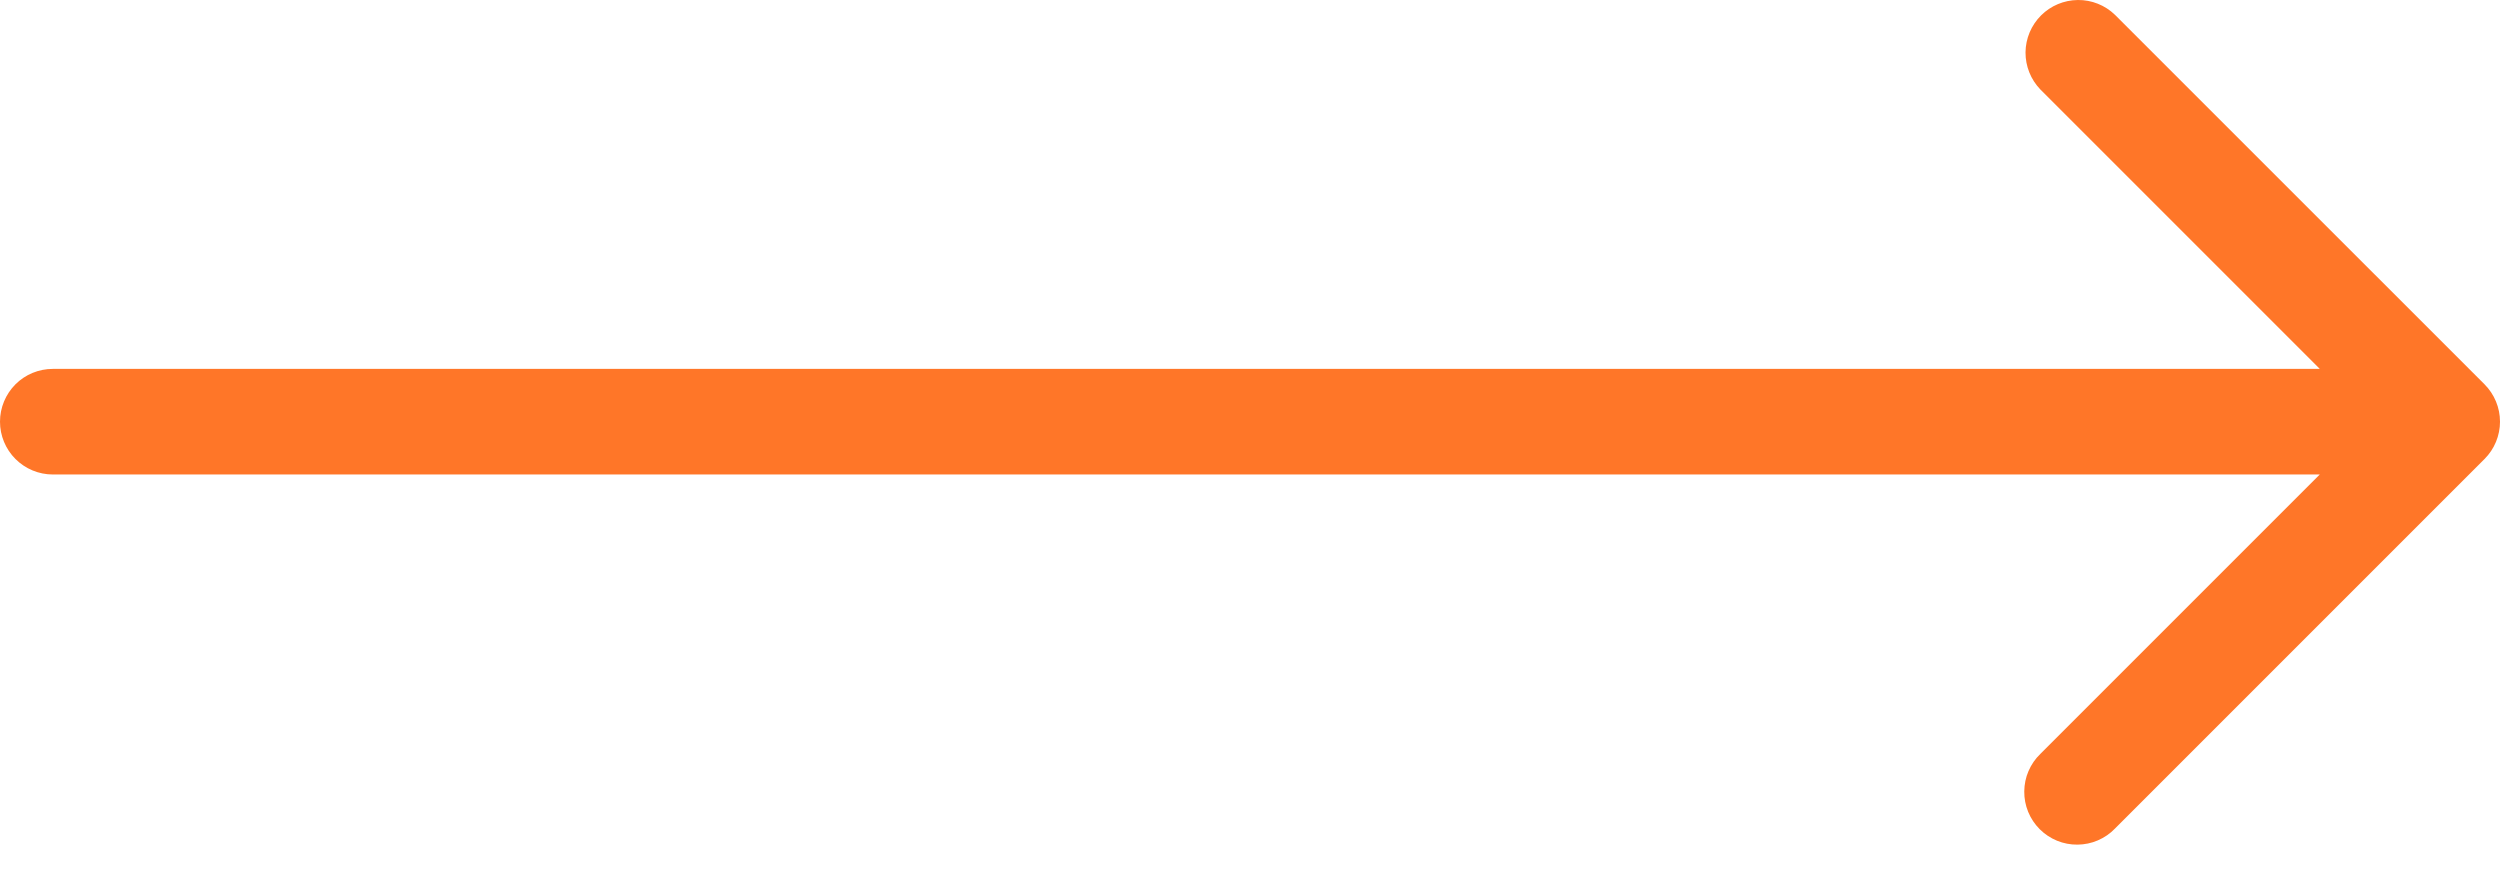 <?xml version="1.0" encoding="UTF-8"?>
<svg xmlns="http://www.w3.org/2000/svg" width="34" height="12" viewBox="0 0 34 12" fill="none">
  <g id="Group">
    <path id="Vector" d="M33.79 5.227L28.764 0.202C28.629 0.071 28.447 -0.002 28.259 2.71404e-05C28.071 0.002 27.891 0.077 27.758 0.21C27.625 0.343 27.549 0.523 27.547 0.712C27.546 0.9 27.618 1.081 27.749 1.217L31.549 5.017H0.718C0.528 5.017 0.345 5.092 0.21 5.227C0.076 5.362 0 5.544 0 5.735C0 5.925 0.076 6.108 0.21 6.242C0.345 6.377 0.528 6.453 0.718 6.453H31.549L27.749 10.253C27.68 10.319 27.626 10.398 27.588 10.486C27.55 10.573 27.531 10.668 27.53 10.763C27.529 10.858 27.547 10.953 27.583 11.041C27.619 11.129 27.673 11.21 27.74 11.277C27.807 11.344 27.888 11.398 27.976 11.434C28.064 11.47 28.159 11.488 28.254 11.487C28.349 11.486 28.444 11.467 28.531 11.429C28.619 11.391 28.698 11.337 28.764 11.268L33.79 6.242C33.924 6.108 34 5.925 34 5.735C34 5.544 33.924 5.362 33.79 5.227Z" fill="#FF7628"></path>
  </g>
</svg>
